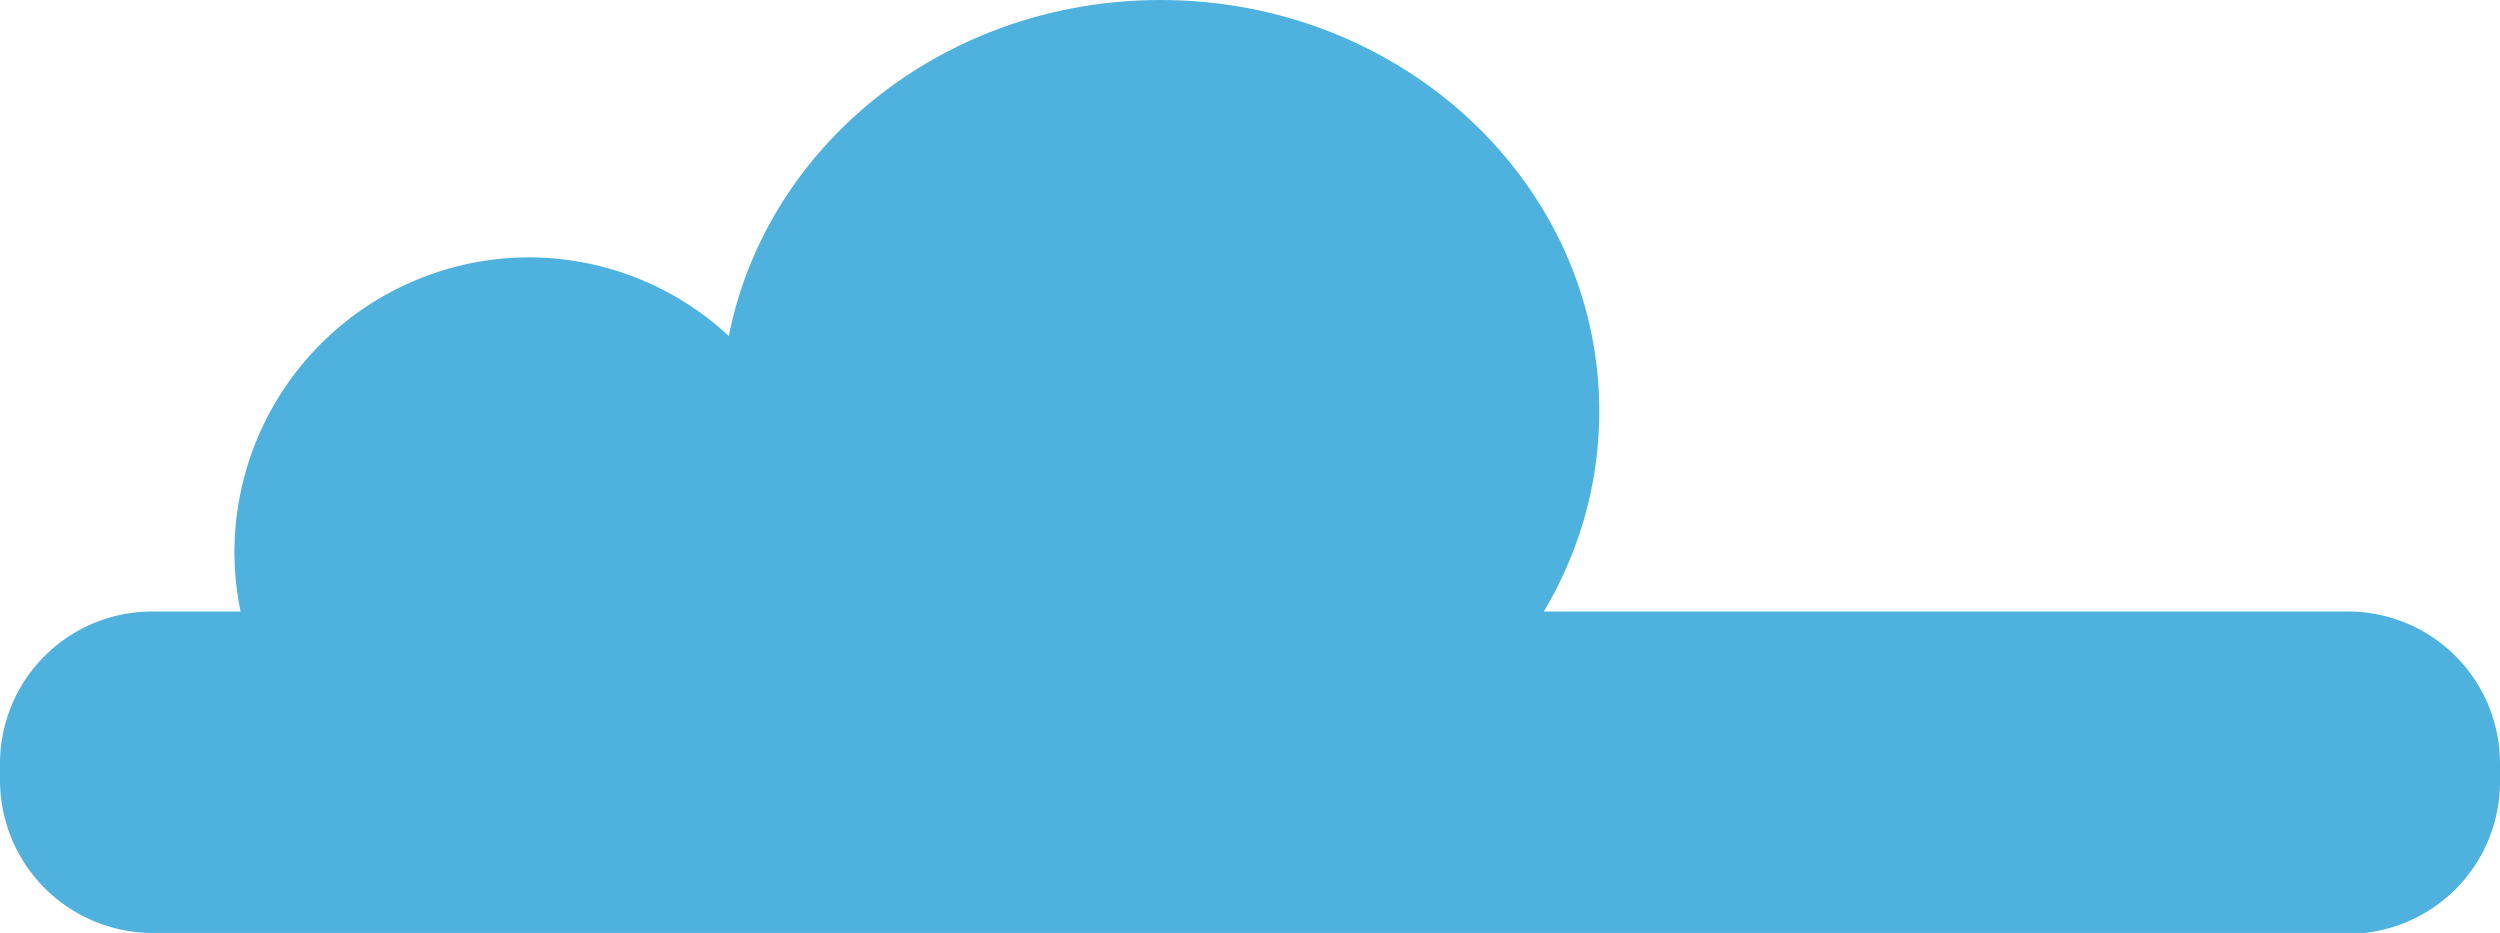<svg id="圖層_1" data-name="圖層 1" xmlns="http://www.w3.org/2000/svg" viewBox="0 0 196.23 73.23"><defs><style>.cls-1{fill:#4fb1de;}</style></defs><title>向量圖智慧型物件1</title><path class="cls-1" d="M56.63,32.28c0,17.84,15.43,32.29,34.45,32.29s34.45-14.45,34.45-32.29S110.11,0,91.08,0,56.63,14.45,56.63,32.28"/><path class="cls-1" d="M18.4,43.47A23.09,23.09,0,1,0,41.48,20.2,23.17,23.17,0,0,0,18.4,43.47"/><path class="cls-1" d="M184.29,73.23H11.94A12,12,0,0,1,0,61.28V59.92A11.94,11.94,0,0,1,11.94,48H184.29a11.93,11.93,0,0,1,11.94,11.94v1.36a11.94,11.94,0,0,1-11.94,12"/></svg>